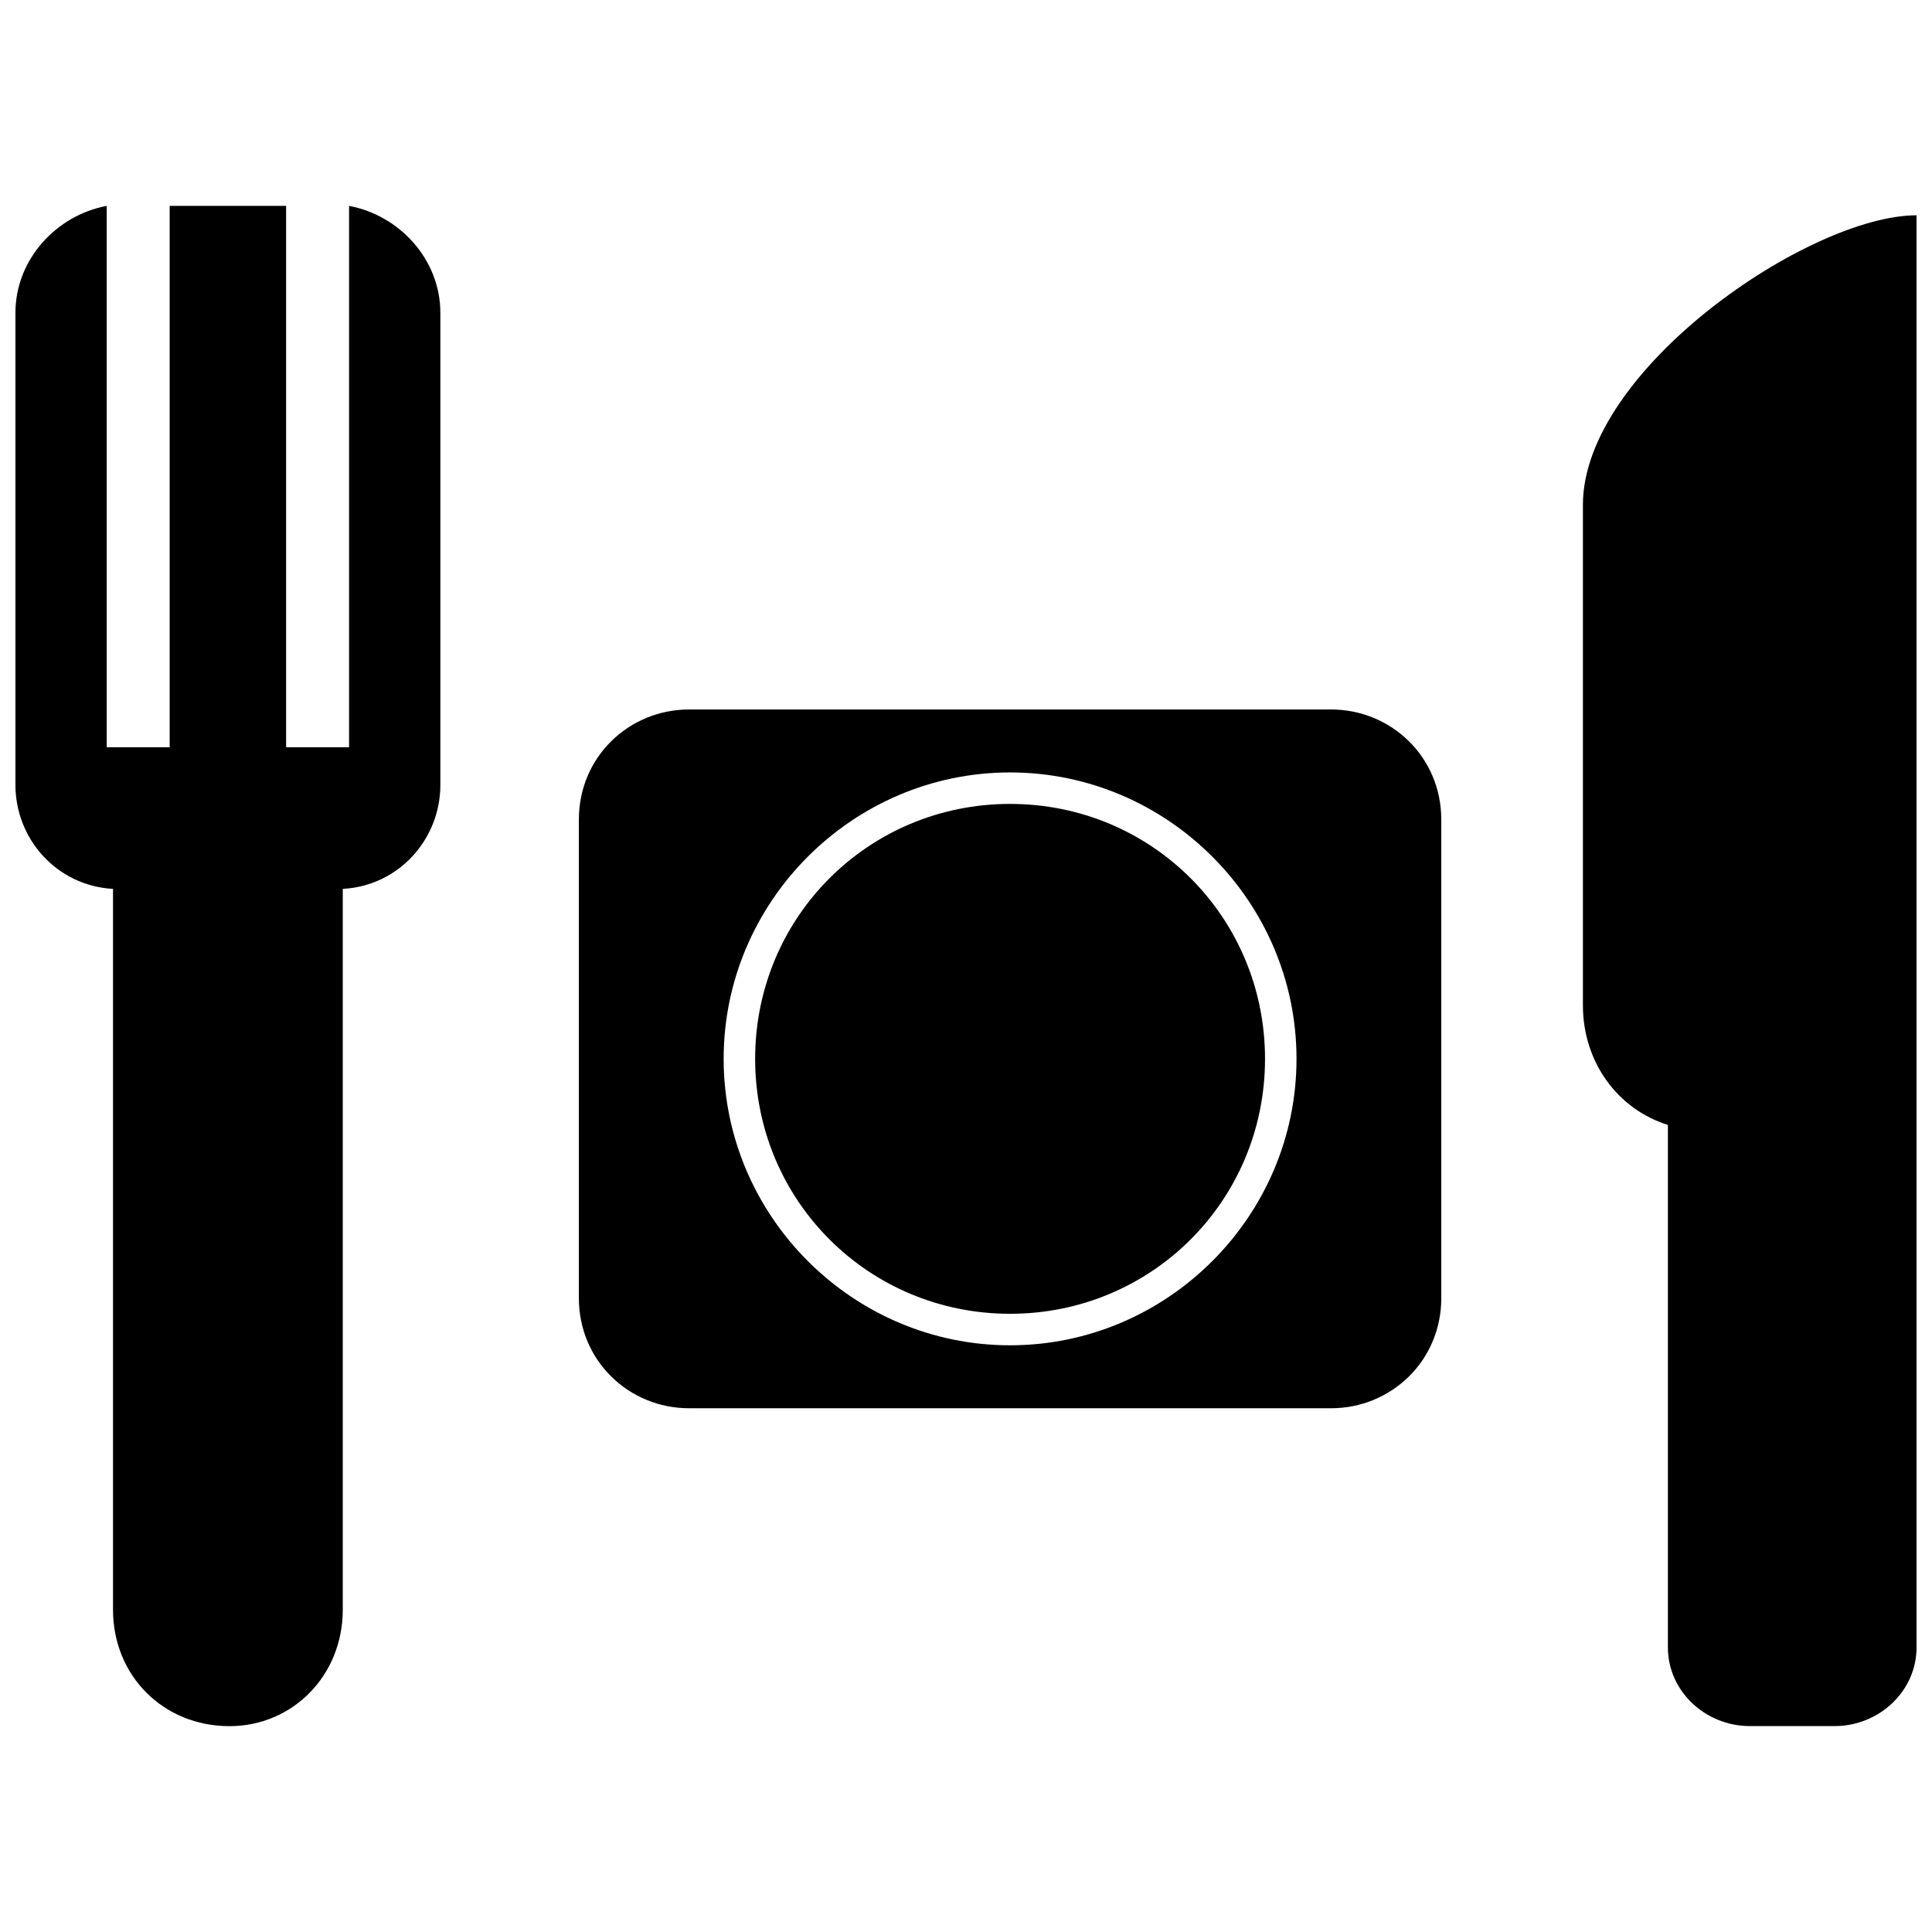 <?xml version="1.0" encoding="UTF-8"?>
<!-- The Best Svg Icon site in the world: iconSvg.co, Visit us! https://iconsvg.co -->
<svg width="800px" height="800px" version="1.1" viewBox="144 144 512 512" xmlns="http://www.w3.org/2000/svg">
 <defs>
  <clipPath id="b">
   <path d="m148.09 198h112.91v404h-112.91z"/>
  </clipPath>
  <clipPath id="a">
   <path d="m563 201h88.902v401h-88.902z"/>
  </clipPath>
 </defs>
 <g clip-path="url(#b)">
  <path d="m188.96 198.56h30.863v143.47h16.684v-143.47c13.348 2.504 24.191 14.18 24.191 28.359v125.12c0 14.18-10.844 26.691-25.859 27.527v191.02c0 17.516-13.348 30.863-30.027 30.863-17.516 0-30.863-13.348-30.863-30.863v-191.02c-15.016-0.836-25.859-13.348-25.859-27.527v-125.12c0-14.18 10.844-25.859 24.191-28.359v143.47h16.684v-143.47z" fill-rule="evenodd"/>
 </g>
 <g clip-path="url(#a)">
  <path d="m563.49 277.8v132.62c0 15.016 9.176 27.527 22.52 31.695v138.46c0 11.676 10.008 20.852 21.688 20.852h22.52c11.676 0 21.688-9.176 21.688-20.852v-379.52c-28.359 0-88.418 40.871-88.418 76.738z" fill-rule="evenodd"/>
 </g>
 <path d="m326.6 332.02h170.16c15.848 0 29.195 12.512 29.195 29.195v126.79c0 16.684-13.348 29.195-29.195 29.195h-170.16c-15.848 0-29.195-12.512-29.195-29.195v-126.79c0-16.684 13.348-29.195 29.195-29.195zm85.082 16.684c41.707 0 75.906 34.199 75.906 75.906s-34.199 75.906-75.906 75.906c-41.707 0-75.906-34.199-75.906-75.906s34.199-75.906 75.906-75.906zm0 8.34c-37.535 0-67.562 30.027-67.562 67.562 0 37.535 30.027 67.562 67.562 67.562 37.535 0 67.562-30.027 67.562-67.562 0-37.535-30.027-67.562-67.562-67.562z" fill-rule="evenodd"/>
</svg>